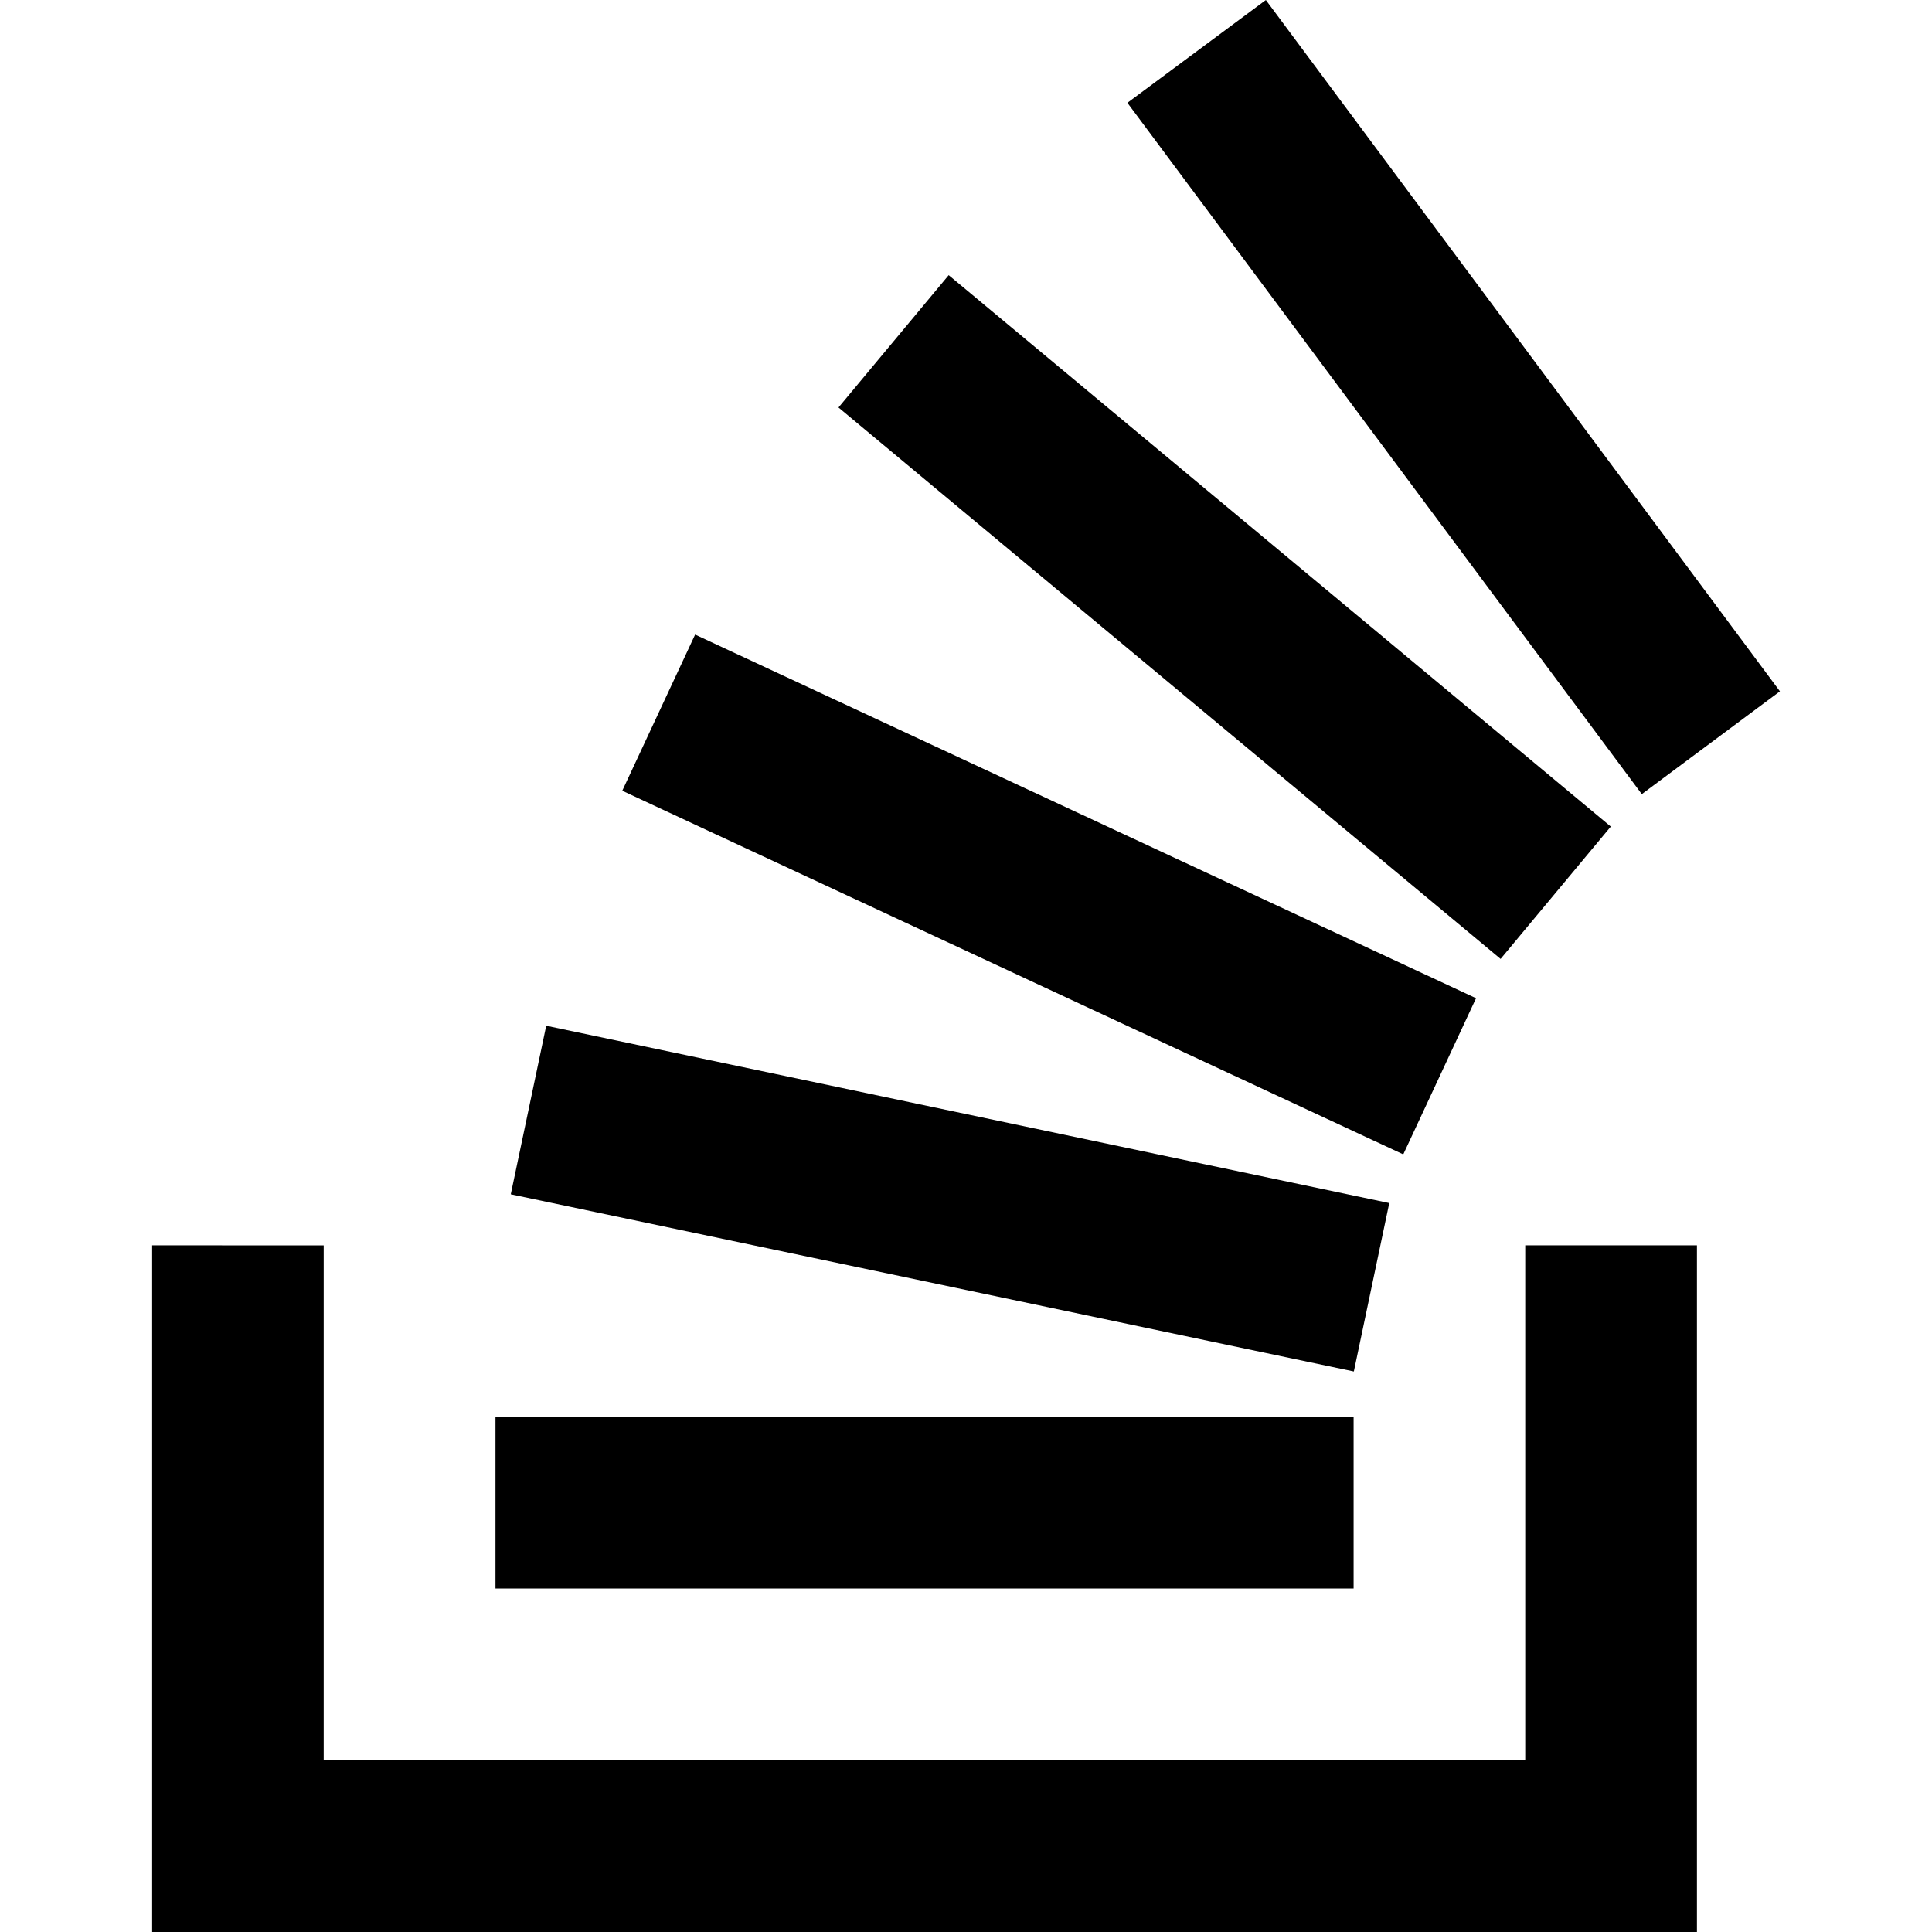 <svg xmlns="http://www.w3.org/2000/svg" width="40" height="40" viewBox="0 0 24 24"><path fill="black" d="m15.725 0l-1.72 1.277l6.39 8.588l1.716-1.277zm-3.94 3.418l-1.369 1.644l8.225 6.85l1.369-1.644zm-3.15 4.465l-.905 1.94l9.702 4.517l.904-1.94zm-1.85 4.86l-.44 2.093l10.473 2.201l.44-2.092l-10.473-2.203zM1.89 15.47V24h19.19v-8.53h-2.133v6.397H4.021v-6.396zm4.265 2.133v2.13h10.66v-2.13H6.154Z"/></svg>